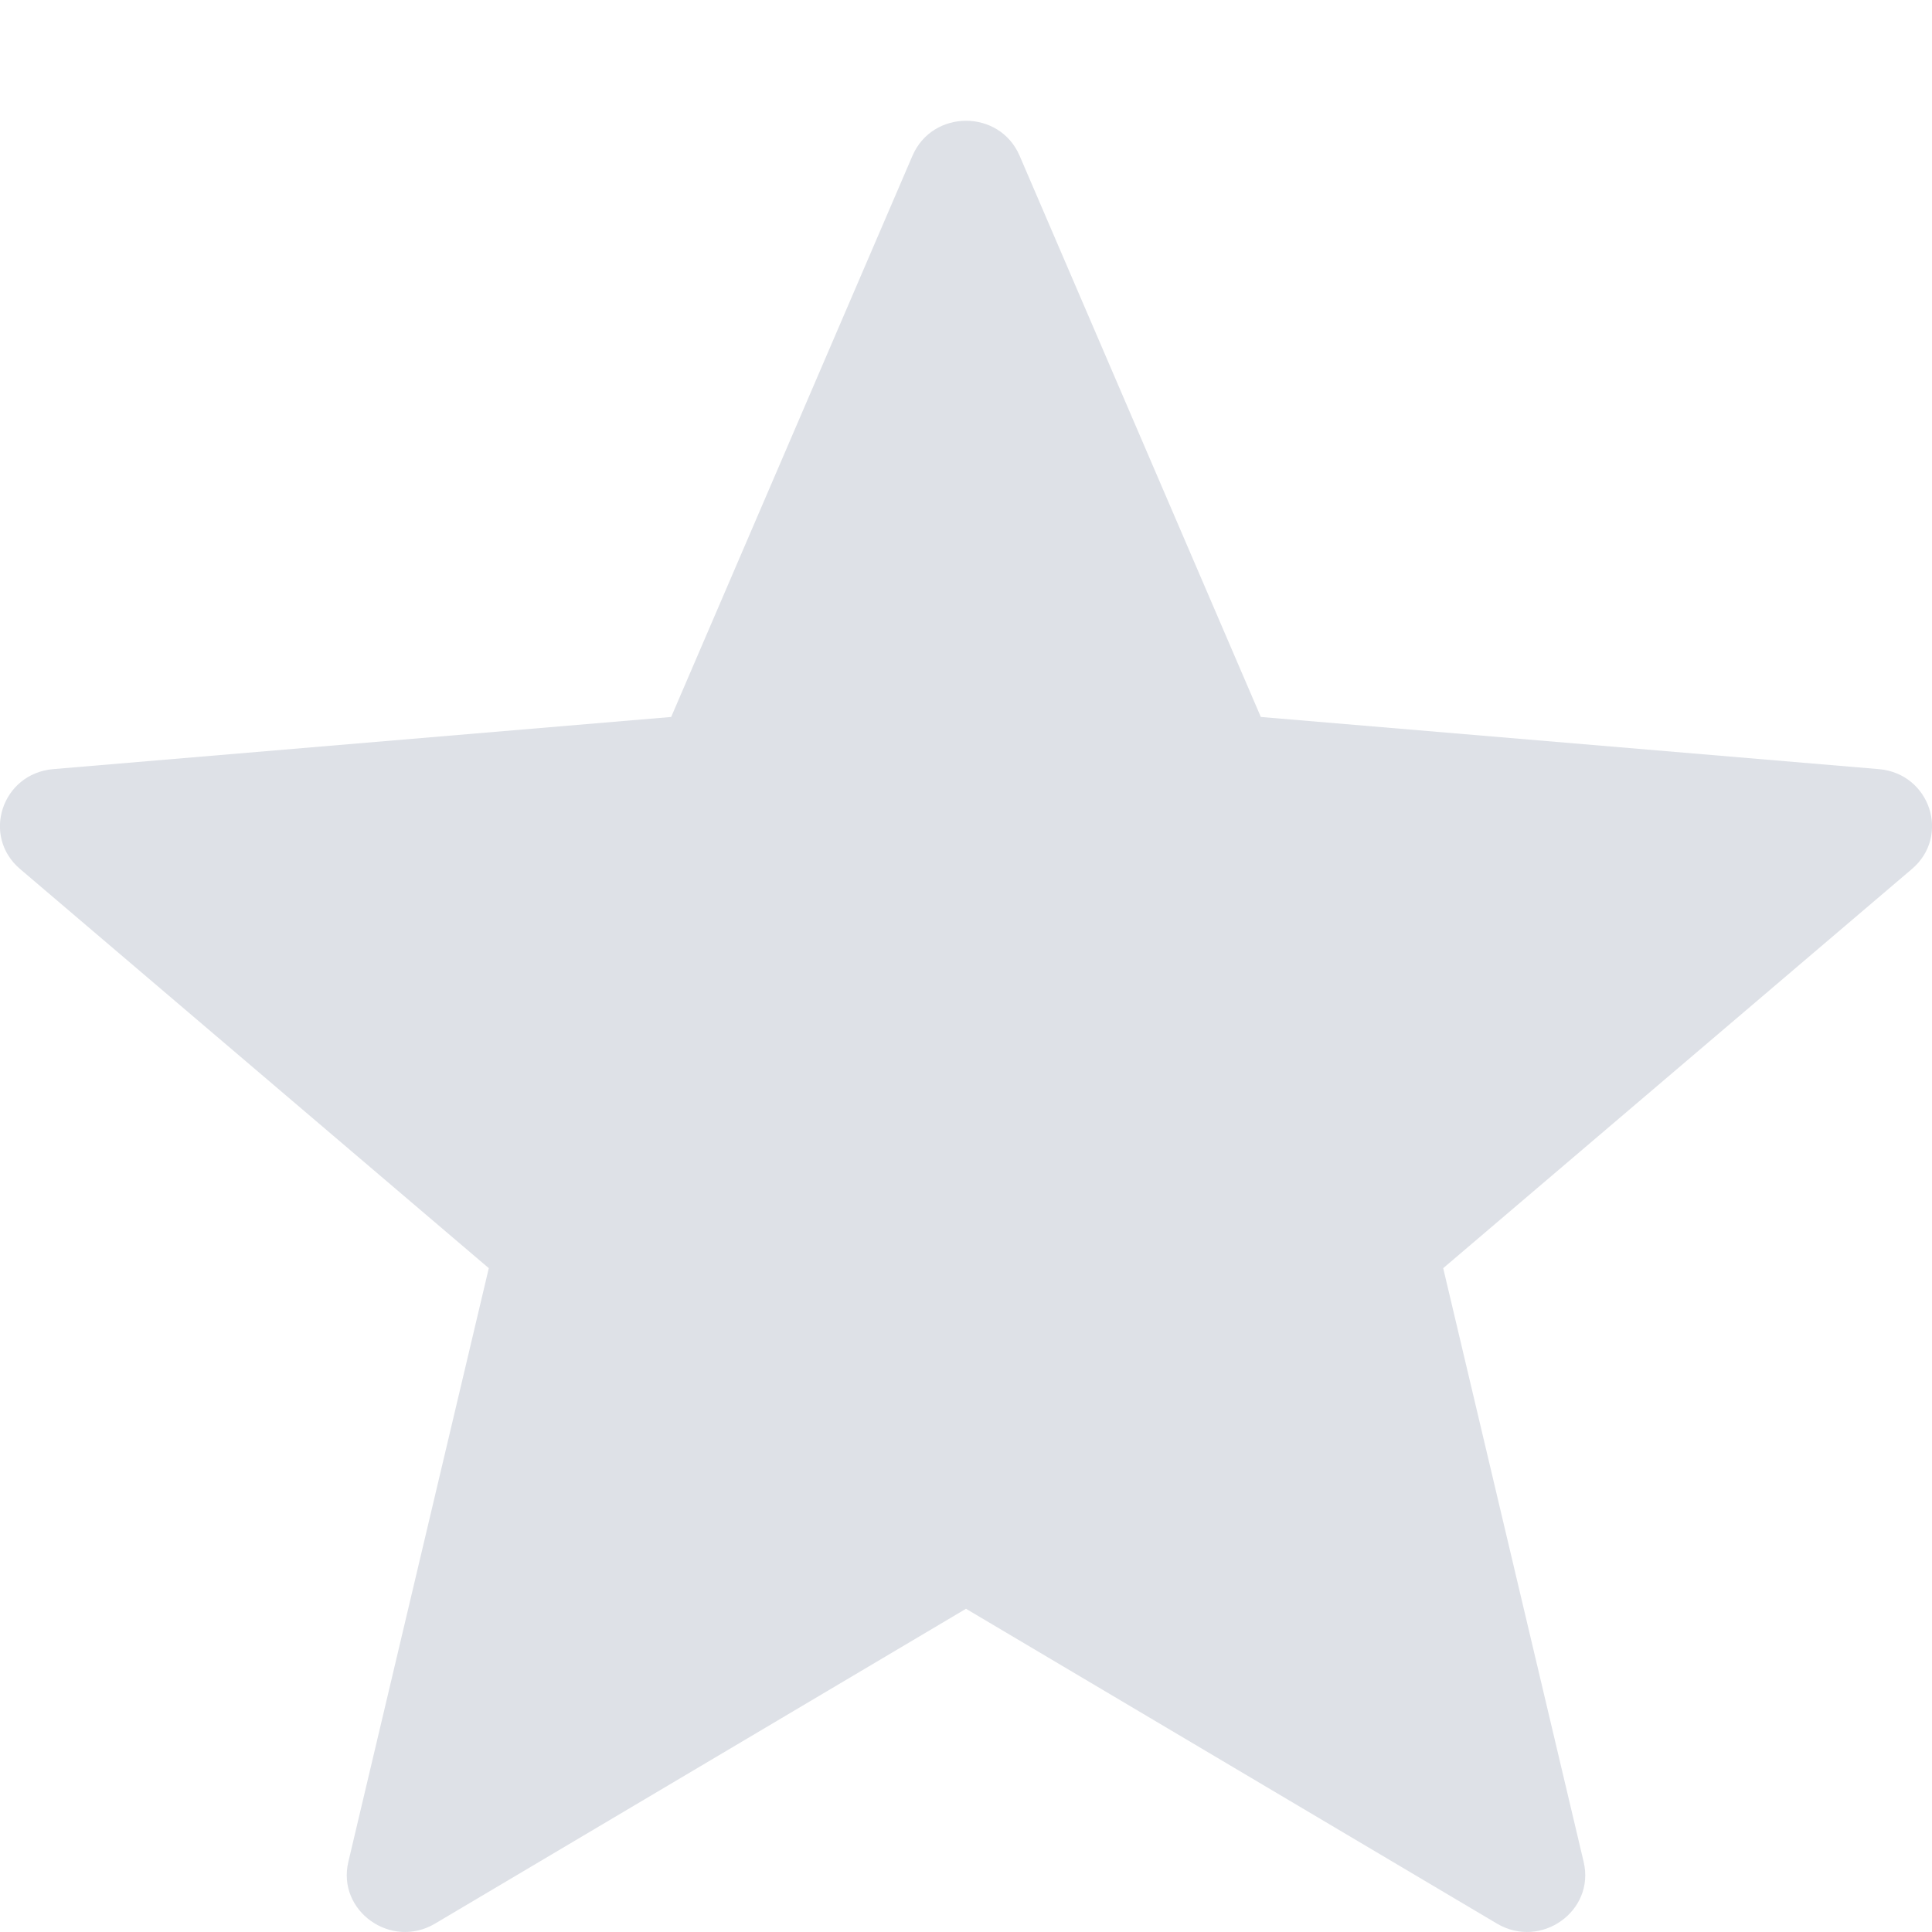 <svg width="10" height="10" viewBox="0 0 10 10" fill="none" xmlns="http://www.w3.org/2000/svg">
<path fill-rule="evenodd" clip-rule="evenodd" d="M6.526 3.711L9.725 3.981C9.99 4.004 10.097 4.327 9.896 4.498L7.47 6.564L8.197 9.637C8.257 9.891 7.977 10.091 7.749 9.957L5 8.327L2.251 9.957C2.024 10.091 1.743 9.891 1.803 9.637L2.53 6.564L0.104 4.498C-0.097 4.327 0.01 4.004 0.275 3.981L3.474 3.711L4.723 0.806C4.827 0.565 5.173 0.565 5.277 0.805L6.526 3.711Z" fill="#DEE1E7"/>
</svg>
